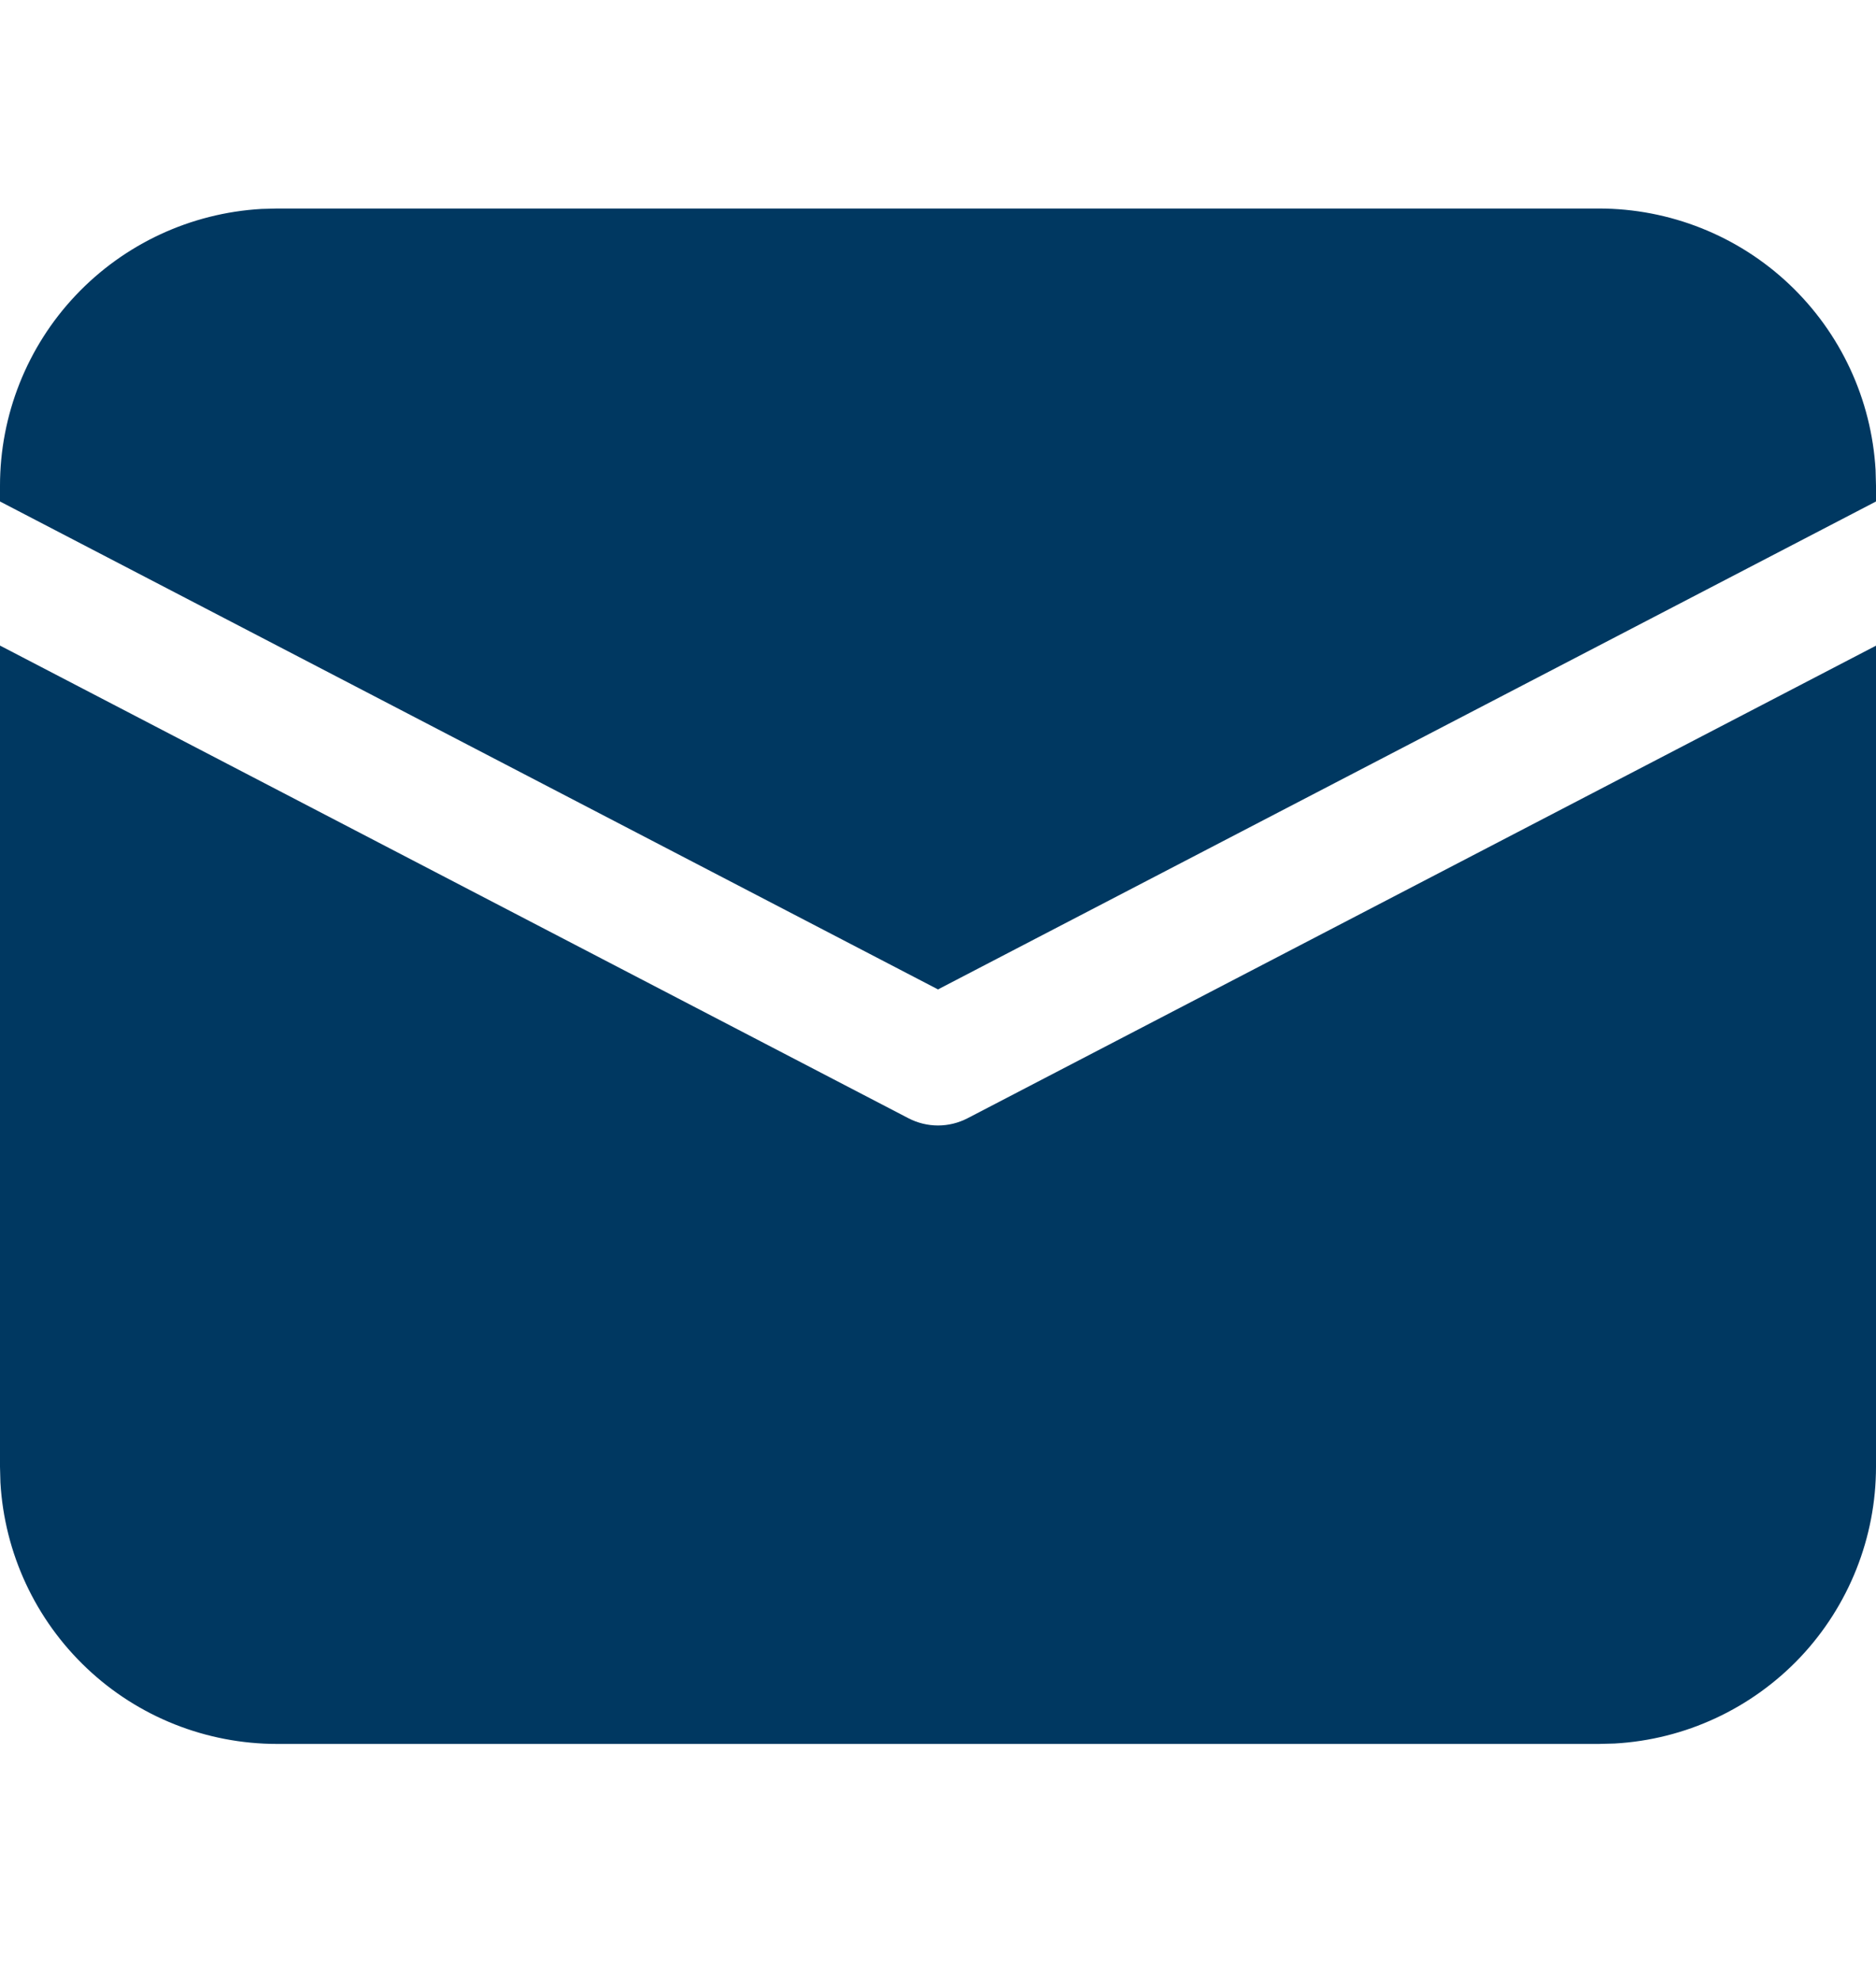 <svg width="18" height="19" viewBox="0 0 18 19" fill="none" xmlns="http://www.w3.org/2000/svg">
<path d="M5.70697e-09 6.192L8.717 10.726C8.804 10.771 8.901 10.795 9 10.795C9.099 10.795 9.196 10.771 9.283 10.726L18 6.193V14.068C18 14.747 17.74 15.401 17.274 15.895C16.807 16.388 16.17 16.685 15.492 16.723L15.341 16.727H2.659C1.98 16.727 1.326 16.468 0.833 16.001C0.339 15.534 0.043 14.897 0.004 14.219L5.70697e-09 14.068V6.192ZM2.659 2H15.341C16.02 2 16.674 2.26 17.167 2.726C17.661 3.193 17.957 3.83 17.996 4.509L18 4.659V4.81L9 9.49L5.70697e-09 4.81V4.659C-4.44655e-05 3.98 0.26 3.326 0.726 2.833C1.193 2.339 1.83 2.043 2.509 2.004L2.659 2H15.341H2.659Z" fill="#003861"/>
</svg>
